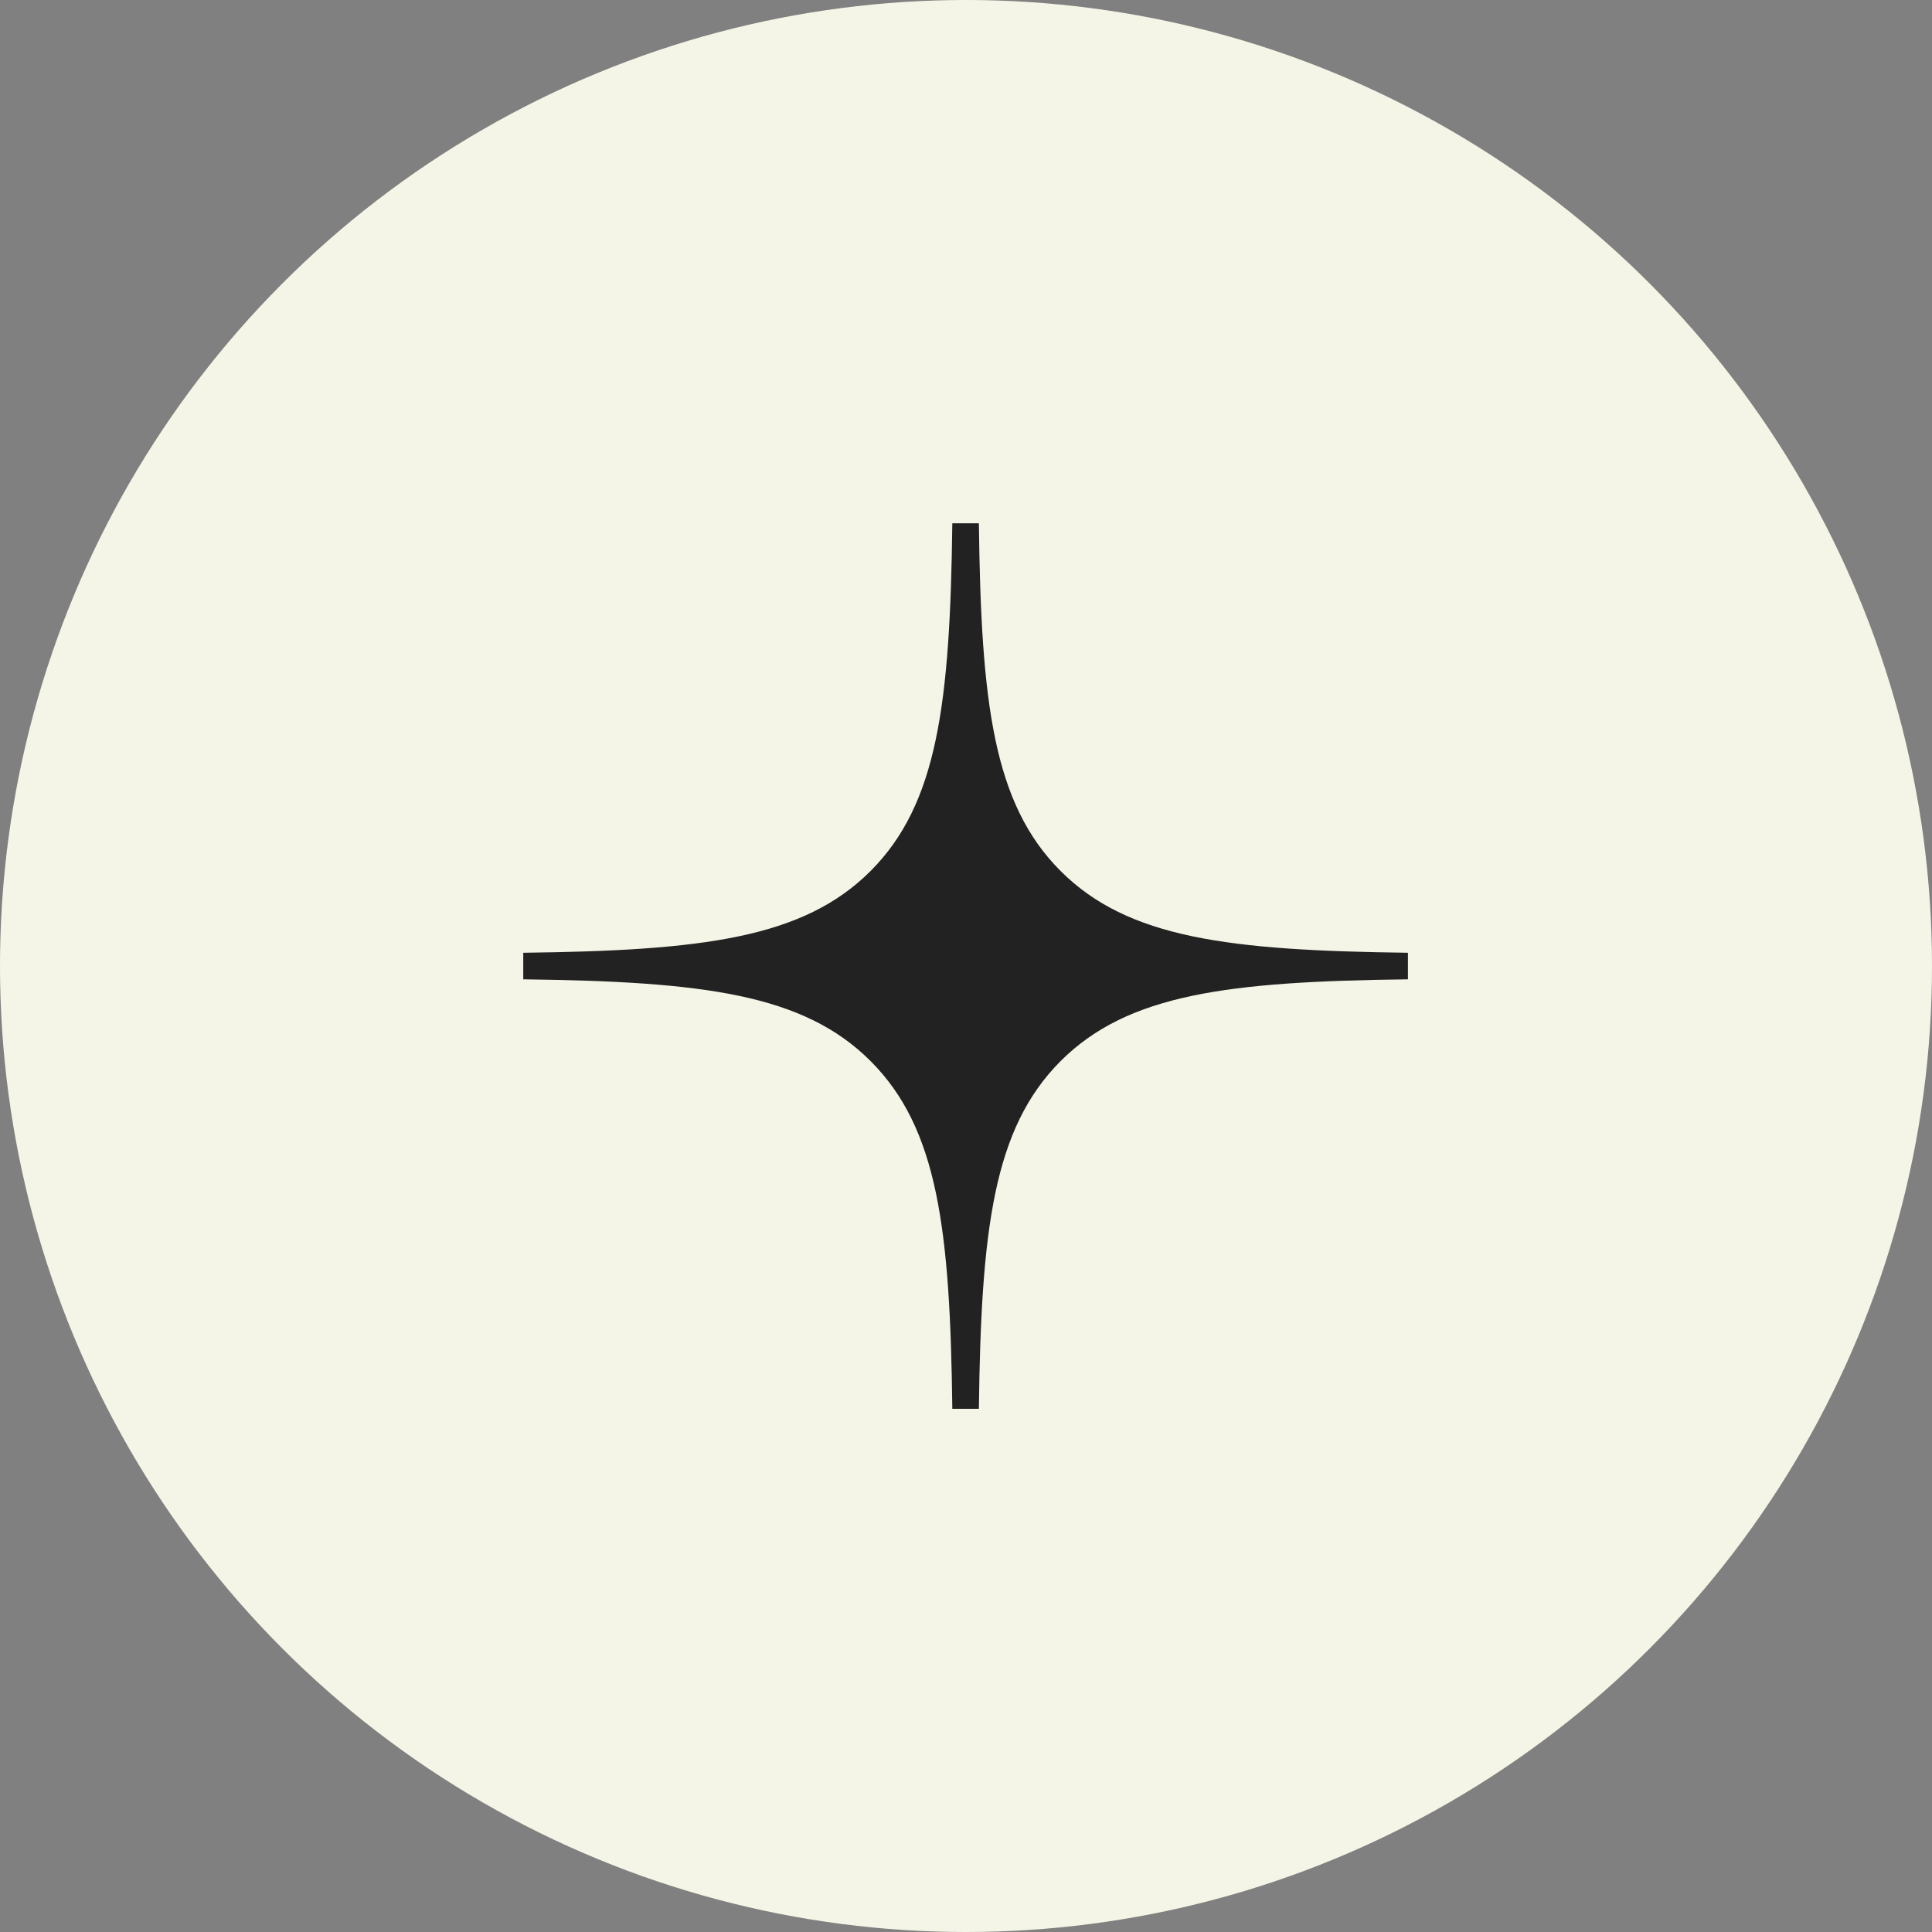 <?xml version="1.0" encoding="UTF-8"?> <svg xmlns="http://www.w3.org/2000/svg" width="48" height="48" viewBox="0 0 48 48" fill="none"><rect x="0" y="0" width="48" height="48" fill="#808080" stroke="none"/><circle cx="24" cy="24" r="24" fill="#F5F5E7"></circle><g clip-path="url(#clip0_236_527)"><path fill-rule="evenodd" clip-rule="evenodd" d="M23.66 13.001C23.604 17.46 23.3 19.966 21.63 21.639C19.958 23.311 17.456 23.617 13 23.671V24.331C17.456 24.387 19.96 24.691 21.63 26.363C23.302 28.034 23.606 30.542 23.66 35.001H24.32C24.376 30.542 24.68 28.036 26.35 26.363C28.022 24.691 30.525 24.385 34.98 24.331V23.671C30.525 23.615 28.02 23.311 26.35 21.639C24.678 19.968 24.374 17.46 24.32 13.001L23.66 13.001Z" fill="#222222"></path></g><defs><clipPath id="clip0_236_527"><rect width="21.98" height="22" fill="white" transform="translate(13 13.001)"></rect></clipPath></defs></svg> 